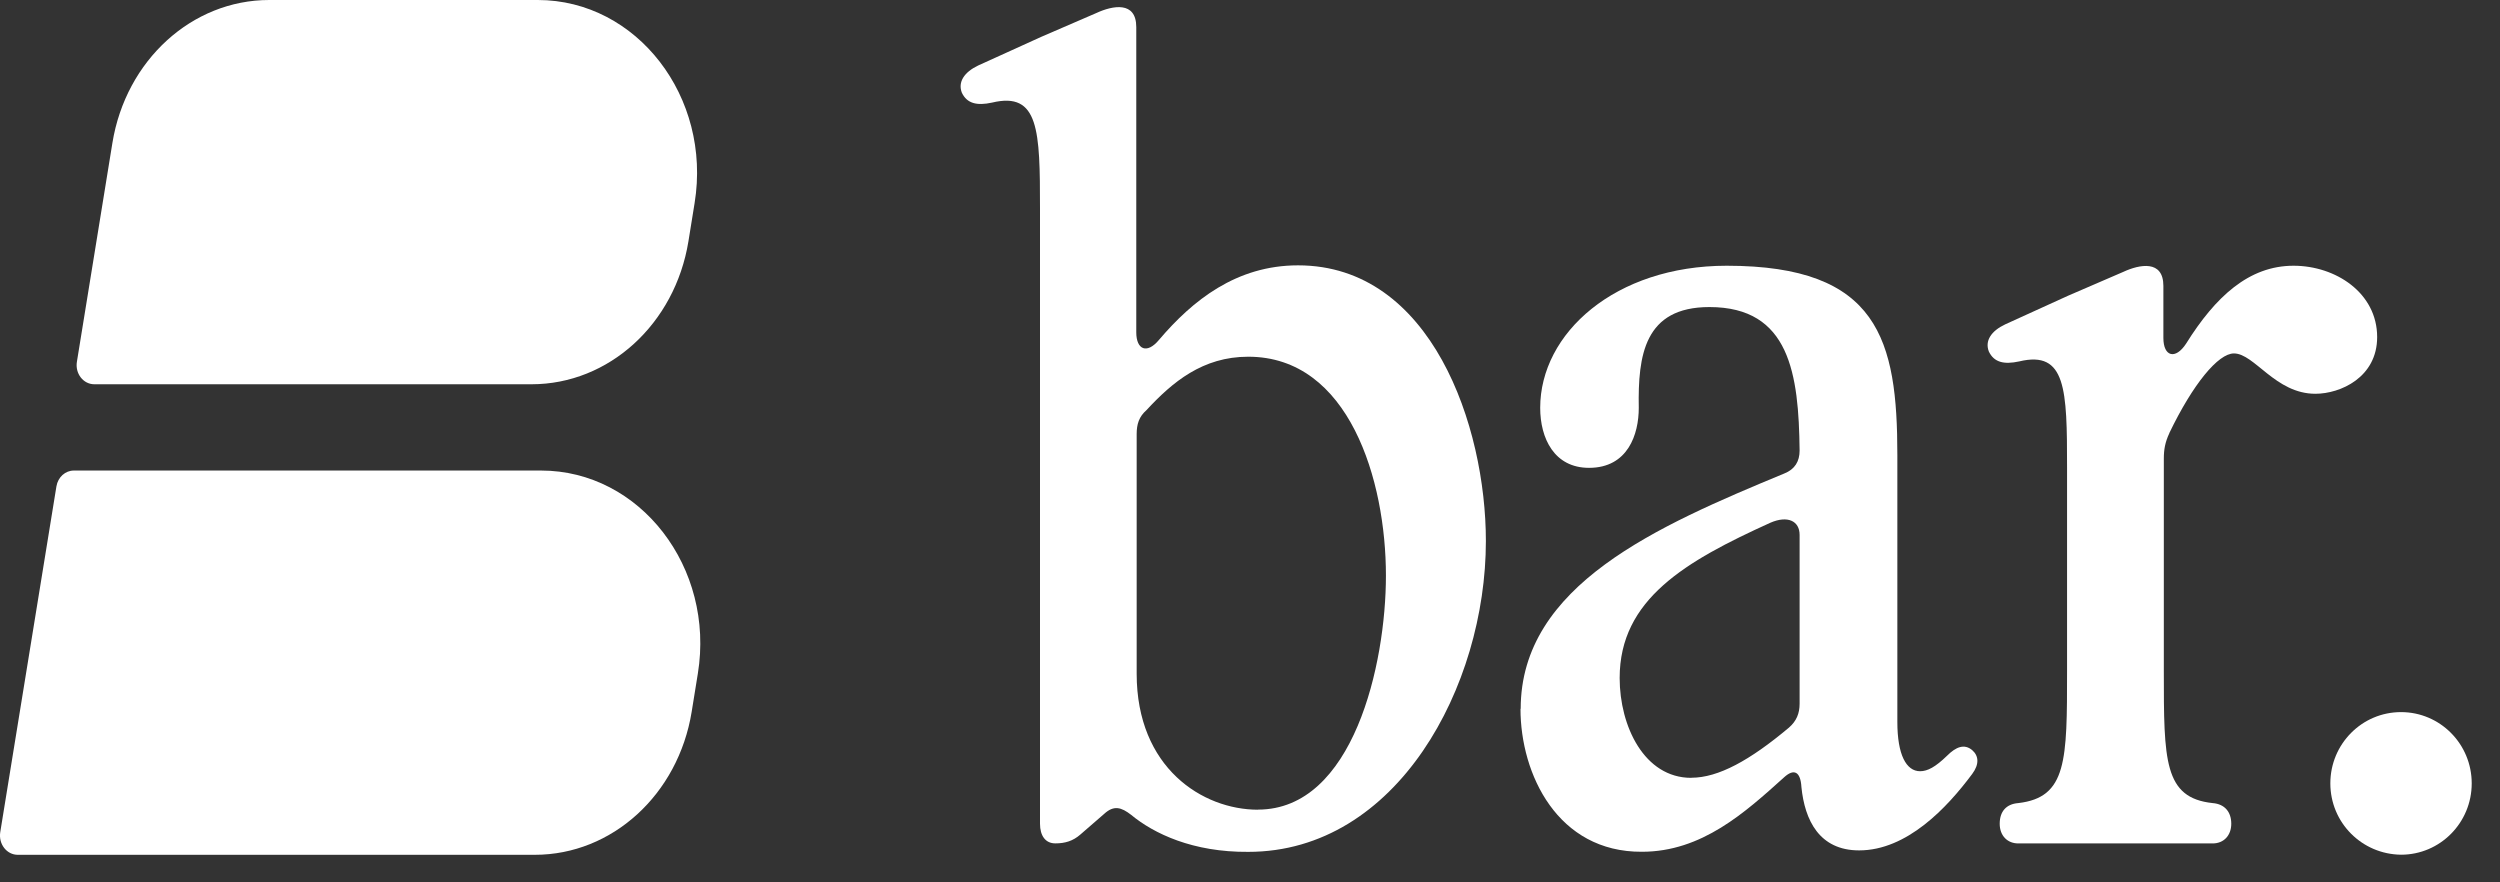 <?xml version="1.0" encoding="UTF-8"?> <svg xmlns="http://www.w3.org/2000/svg" width="51" height="18" viewBox="0 0 51 18" fill="none"><rect x="0" y="0" width="51" height="18" fill="#333333" stroke="none"/><path d="M23.074 16.622C22.875 16.468 22.723 16.421 22.524 16.604L22.04 17.024C21.888 17.157 21.727 17.205 21.528 17.205C21.329 17.205 21.216 17.051 21.216 16.803V4.255C21.216 2.667 21.198 1.863 20.238 2.093C19.926 2.161 19.727 2.111 19.622 1.892C19.537 1.673 19.67 1.472 19.955 1.336L21.236 0.754L22.365 0.266C22.698 0.112 23.18 0.017 23.18 0.553V6.78C23.18 7.134 23.398 7.229 23.644 6.933C24.328 6.129 25.22 5.413 26.48 5.413C29.203 5.413 30.312 8.693 30.312 11.037C30.312 14.003 28.5 17.378 25.464 17.378C24.335 17.387 23.538 17.006 23.074 16.622ZM25.663 16.516C27.608 16.516 28.273 13.55 28.273 11.743C28.273 9.8 27.524 7.277 25.464 7.277C24.534 7.277 23.918 7.794 23.387 8.368C23.235 8.501 23.188 8.655 23.188 8.856V13.744C23.188 15.666 24.534 16.518 25.663 16.518V16.516Z" fill="white"></path><path d="M31.022 14.461C31.022 11.936 33.811 10.732 36.4 9.659C36.617 9.573 36.712 9.41 36.712 9.191C36.694 7.632 36.513 6.264 34.872 6.264C33.544 6.264 33.412 7.249 33.431 8.32C33.431 8.855 33.213 9.544 32.416 9.544C31.706 9.544 31.42 8.941 31.42 8.32C31.42 6.799 32.948 5.421 35.225 5.421C38.326 5.421 38.706 6.933 38.706 9.286V14.728C38.706 15.397 38.887 15.733 39.17 15.733C39.322 15.733 39.483 15.647 39.72 15.417C39.901 15.236 40.071 15.168 40.232 15.302C40.365 15.417 40.383 15.588 40.232 15.79C39.72 16.478 38.903 17.348 37.926 17.348C37.111 17.348 36.816 16.727 36.749 16.056C36.731 15.74 36.597 15.674 36.398 15.855C35.601 16.573 34.719 17.376 33.494 17.376C31.777 17.385 31.018 15.797 31.018 14.459L31.022 14.461ZM34.503 15.866C35.053 15.866 35.698 15.512 36.495 14.843C36.647 14.71 36.712 14.556 36.712 14.355V10.912C36.712 10.626 36.466 10.511 36.115 10.664C34.388 11.448 33.041 12.223 33.041 13.831C33.041 14.816 33.544 15.868 34.501 15.868L34.503 15.866Z" fill="white"></path><path d="M44.255 8.837C44.169 9.018 44.142 9.171 44.142 9.354V13.686C44.142 15.514 44.142 16.277 45.138 16.383C45.384 16.402 45.518 16.564 45.518 16.804C45.518 17.043 45.366 17.206 45.138 17.206H41.172C40.955 17.206 40.794 17.052 40.794 16.804C40.794 16.555 40.927 16.402 41.172 16.383C42.168 16.268 42.168 15.514 42.168 13.686V9.535C42.168 7.947 42.15 7.143 41.191 7.373C40.878 7.441 40.679 7.391 40.573 7.172C40.487 6.953 40.62 6.752 40.906 6.617L42.186 6.034L43.316 5.546C43.648 5.392 44.133 5.297 44.133 5.833V6.894C44.133 7.276 44.379 7.344 44.597 7.009C45.194 6.054 45.877 5.421 46.788 5.421C47.65 5.421 48.494 5.977 48.494 6.876C48.494 7.698 47.745 8.033 47.233 8.033C46.418 8.033 45.991 7.21 45.572 7.21C45.251 7.21 44.737 7.832 44.253 8.837H44.255Z" fill="white"></path><path d="M47.539 15.981C47.539 15.177 48.184 14.527 48.981 14.527C49.778 14.527 50.423 15.177 50.423 15.981C50.423 16.785 49.778 17.436 48.981 17.436C48.184 17.427 47.539 16.785 47.539 15.981Z" fill="white"></path><path d="M10.846 7.839H1.924C1.699 7.839 1.529 7.62 1.569 7.379L2.293 2.916C2.567 1.23 3.915 0 5.492 0H10.97C12.992 0 14.521 1.981 14.17 4.142L14.044 4.923C13.77 6.609 12.421 7.839 10.844 7.839H10.846Z" fill="white"></path><path d="M0.362 17.438C0.137 17.438 -0.033 17.218 0.005 16.977L1.151 9.922C1.182 9.734 1.332 9.599 1.507 9.599H11.037C13.058 9.599 14.587 11.579 14.236 13.741L14.11 14.521C13.836 16.208 12.488 17.438 10.911 17.438H0.362Z" fill="white"></path></svg> 